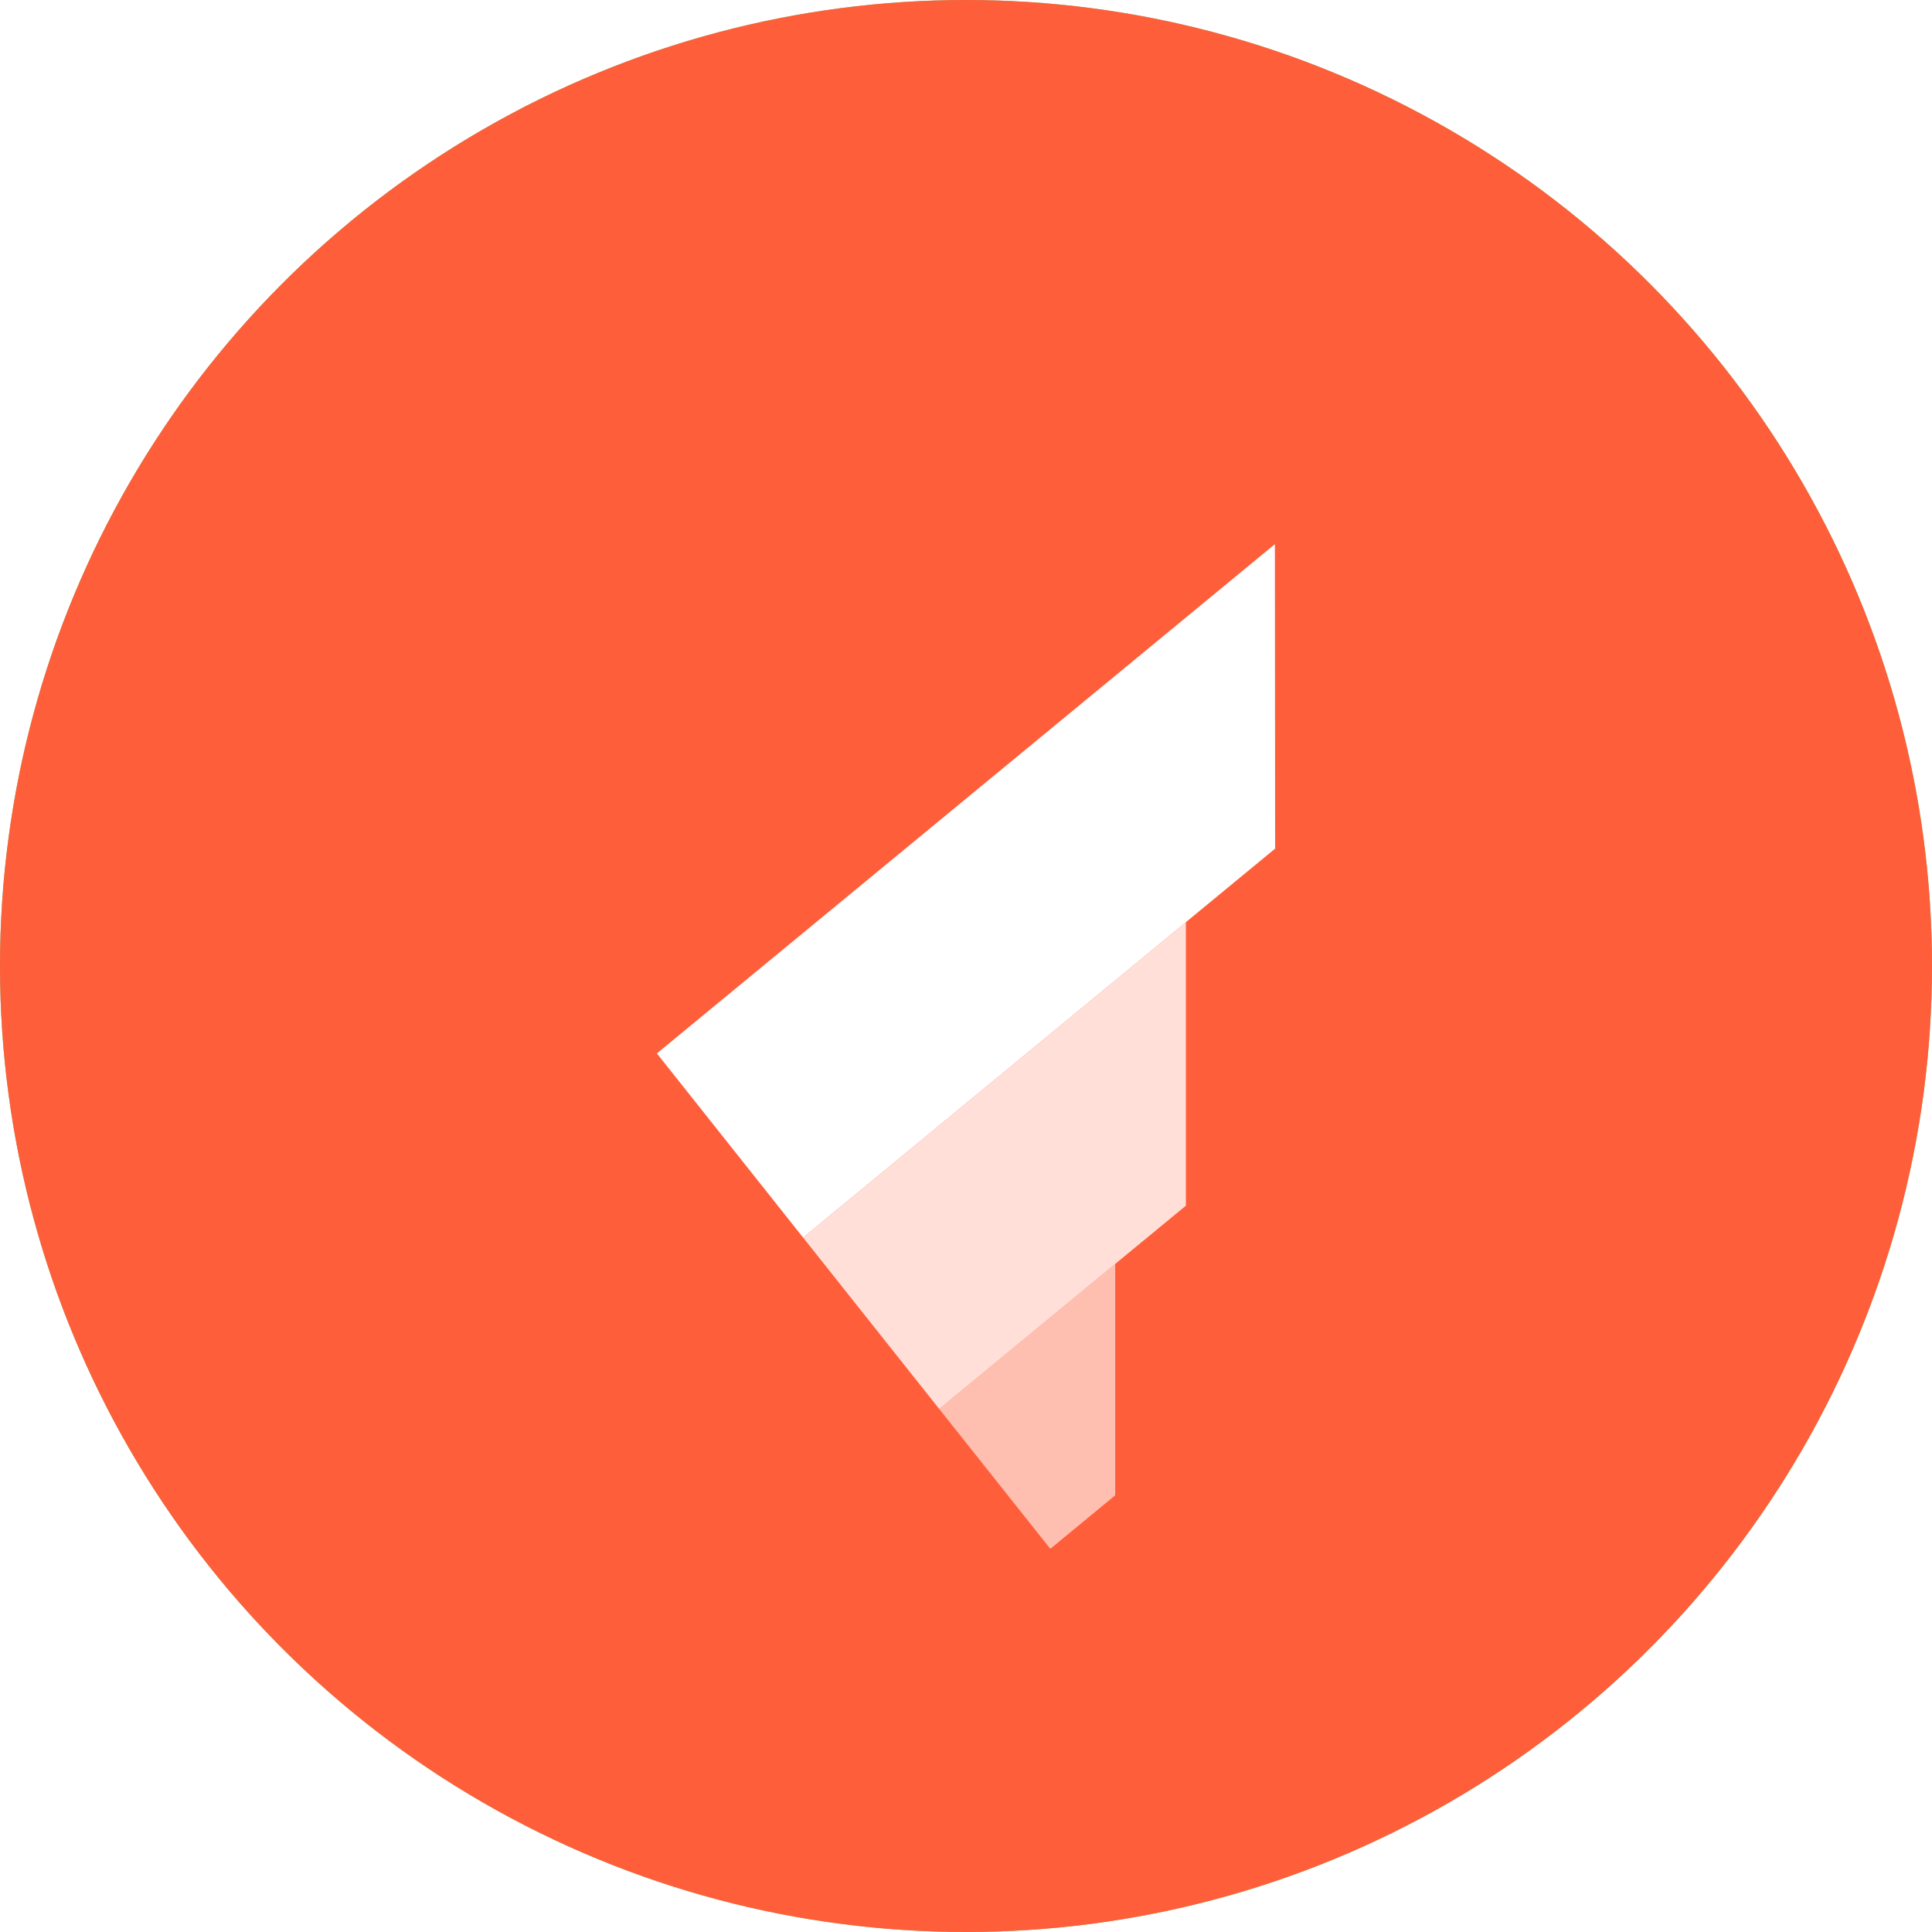 <?xml version="1.0" encoding="UTF-8"?> <svg xmlns="http://www.w3.org/2000/svg" width="48" height="48" viewBox="0 0 48 48" fill="none"><circle cx="24" cy="24" r="24" fill="#6BD373"></circle><circle cx="24" cy="24" r="24" fill="#FF5E3A"></circle><g filter="url(#filter0_d_40_243)"><path d="M19.953 28.747L29.463 20.911L31.68 19.084L31.674 11.52L16.32 24.172L19.953 28.747Z" fill="white"></path><path d="M23.334 33.005L27.707 29.402L29.463 27.955V20.911L19.953 28.747L23.334 33.005Z" fill="white" fill-opacity="0.8"></path><path d="M26.095 36.48L27.707 35.151V29.402L23.334 33.005L26.095 36.48Z" fill="white" fill-opacity="0.6"></path></g><defs><filter id="filter0_d_40_243" x="-4" y="-2" width="56" height="56" filterUnits="userSpaceOnUse" color-interpolation-filters="sRGB"><feFlood flood-opacity="0" result="BackgroundImageFix"></feFlood><feColorMatrix in="SourceAlpha" type="matrix" values="0 0 0 0 0 0 0 0 0 0 0 0 0 0 0 0 0 0 127 0" result="hardAlpha"></feColorMatrix><feOffset dy="2"></feOffset><feGaussianBlur stdDeviation="2"></feGaussianBlur><feComposite in2="hardAlpha" operator="out"></feComposite><feColorMatrix type="matrix" values="0 0 0 0 0.141 0 0 0 0 0.141 0 0 0 0 0.141 0 0 0 0.1 0"></feColorMatrix><feBlend mode="normal" in2="BackgroundImageFix" result="effect1_dropShadow_40_243"></feBlend><feBlend mode="normal" in="SourceGraphic" in2="effect1_dropShadow_40_243" result="shape"></feBlend></filter></defs></svg> 